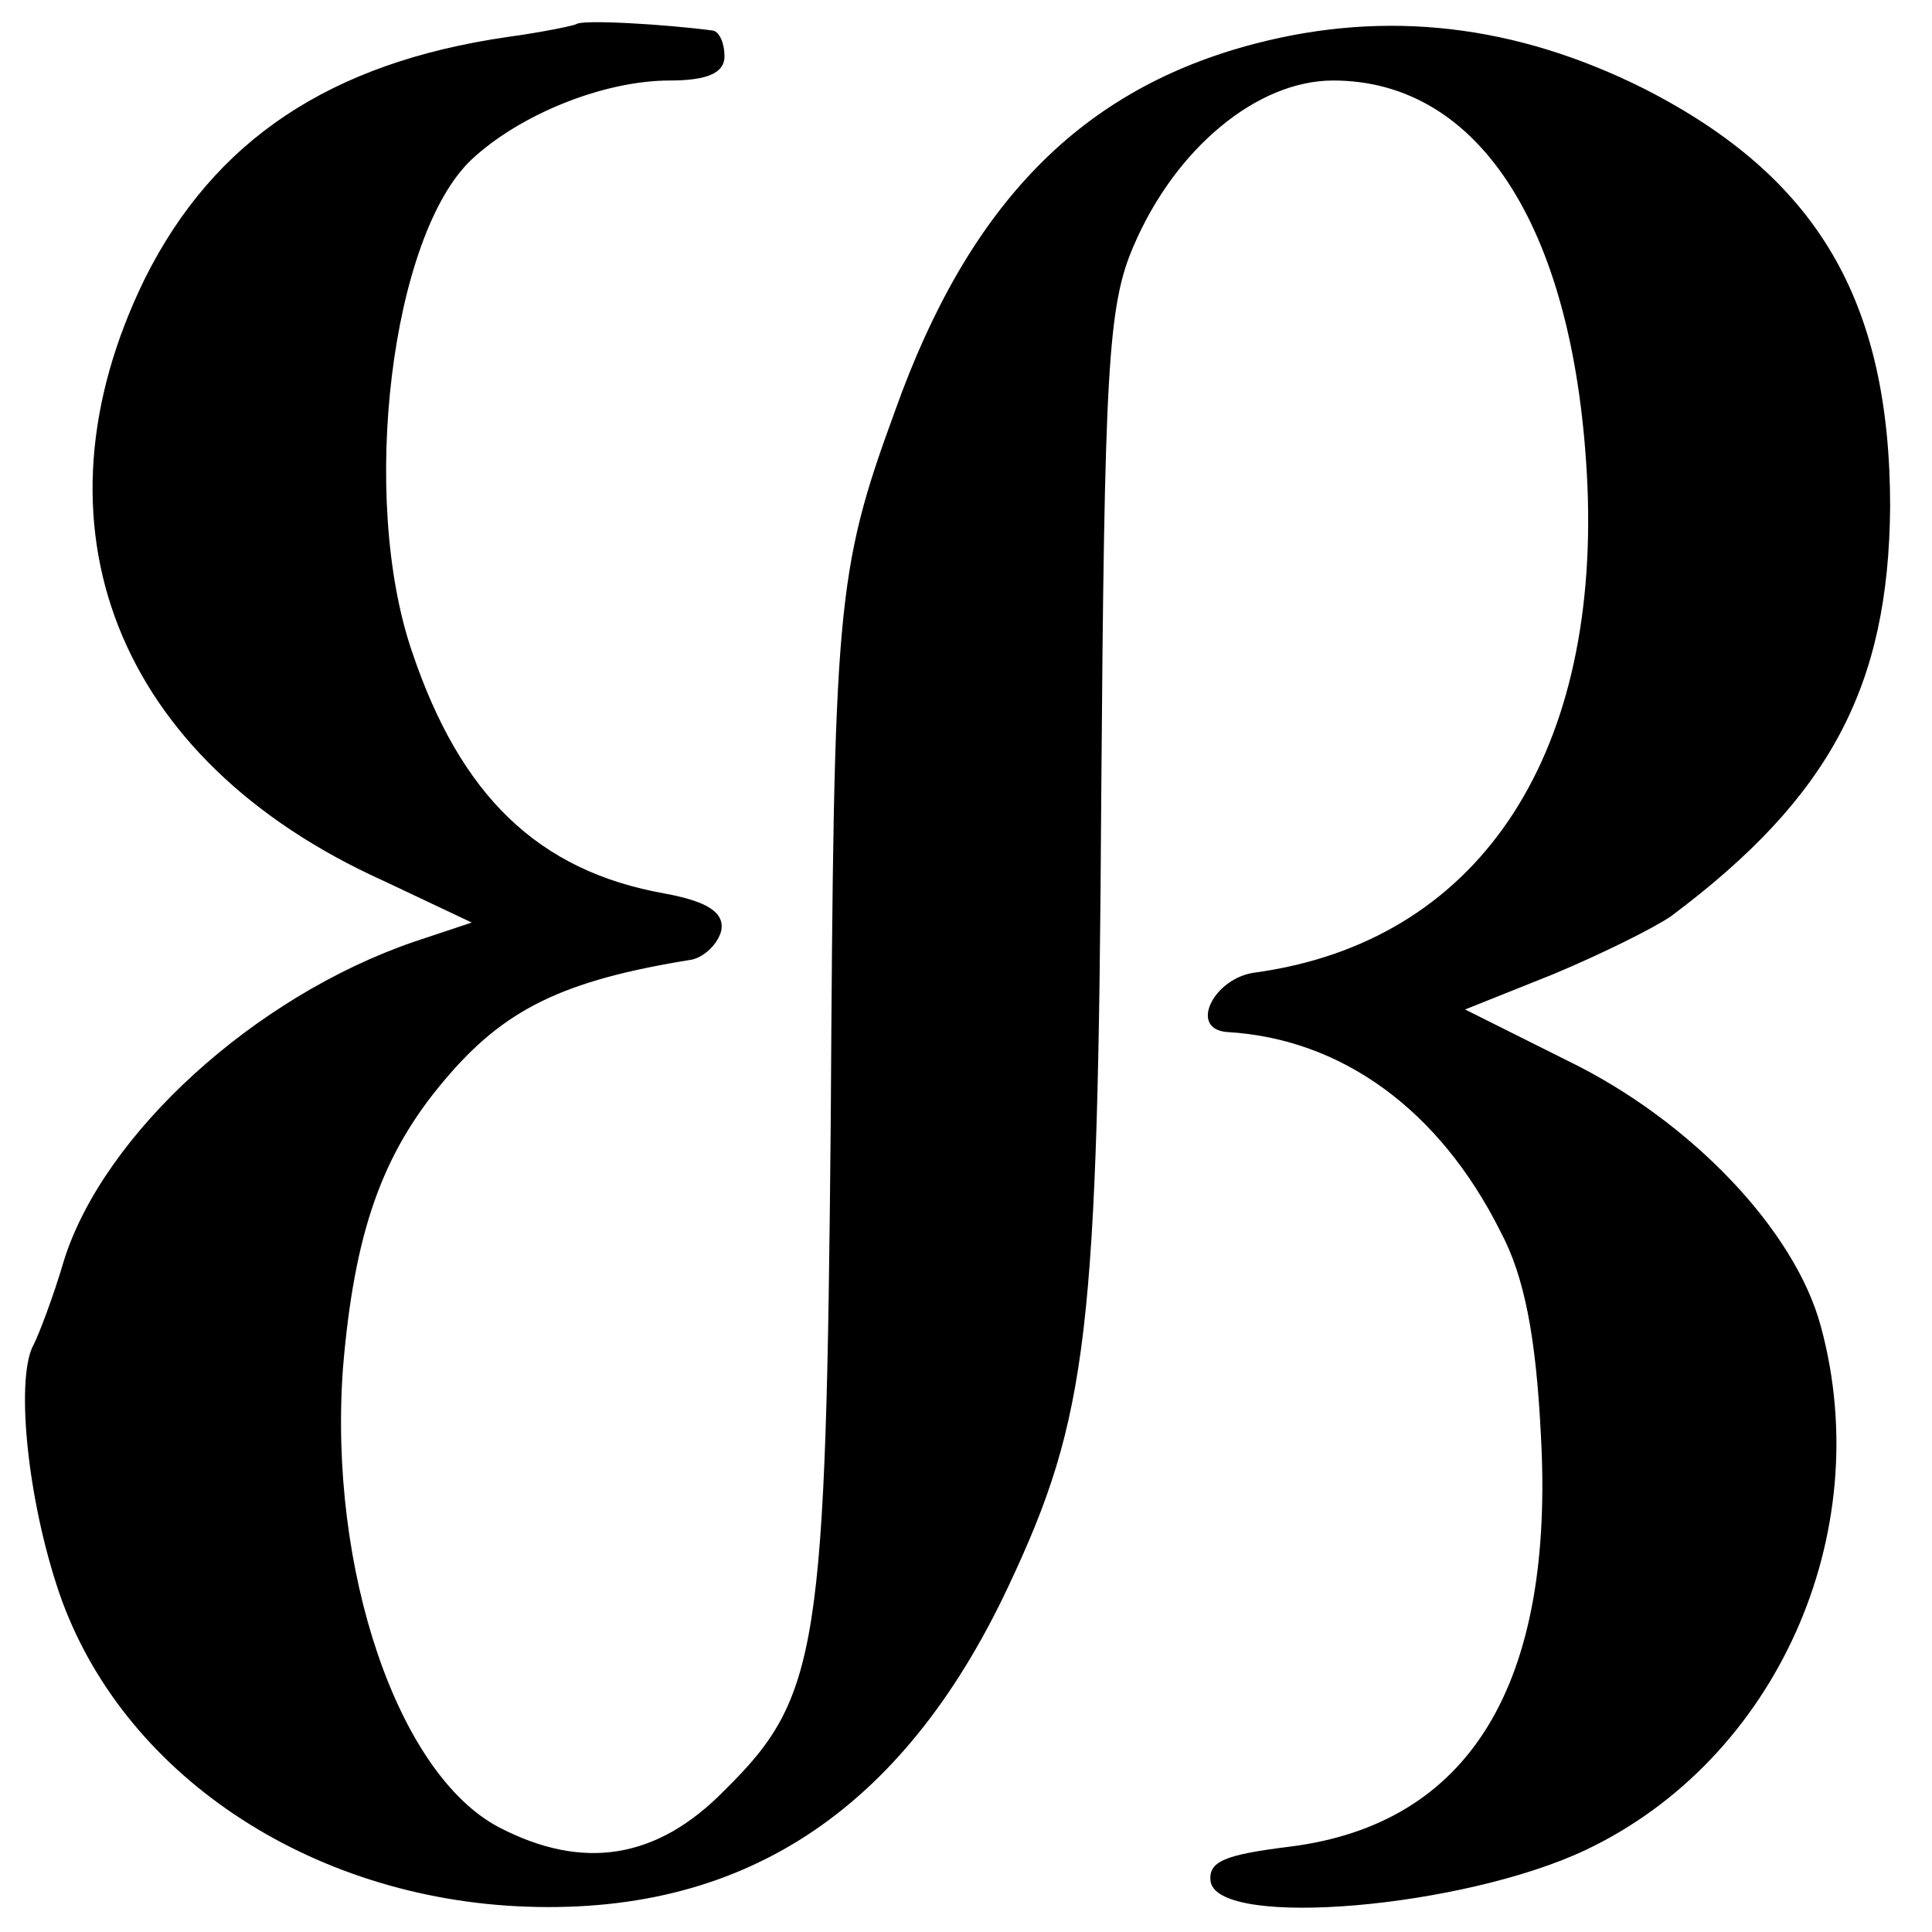 <?xml version="1.0" standalone="no"?>
<!DOCTYPE svg PUBLIC "-//W3C//DTD SVG 20010904//EN"
 "http://www.w3.org/TR/2001/REC-SVG-20010904/DTD/svg10.dtd">
<svg version="1.0" xmlns="http://www.w3.org/2000/svg"
 width="120pt" height="120pt" viewBox="0 0 120 120"
 preserveAspectRatio="xMidYMid meet">
<g transform="translate(0,120) scale(0.1,-0.1)"
fill="#000000" stroke="none">
<path d="M358 1185 c-2 -1 -21 -5 -43 -8 -110 -16 -182 -64 -225 -150 -75
-153 -18 -299 148 -374 l55 -26 -36 -12 c-99 -34 -192 -119 -217 -197 -7 -24
-16 -47 -19 -53 -11 -19 -5 -90 14 -149 36 -113 151 -193 286 -200 139 -7 239
58 305 198 50 106 56 158 58 491 2 265 4 305 20 342 26 61 77 103 124 103 92
0 151 -94 158 -252 7 -170 -69 -283 -206 -302 -26 -3 -42 -35 -18 -37 71 -4
132 -48 170 -124 15 -28 22 -66 25 -125 9 -156 -44 -243 -156 -257 -40 -5 -51
-9 -49 -22 6 -29 157 -16 233 20 118 56 181 196 146 325 -16 60 -81 128 -157
165 l-64 32 55 22 c31 13 63 29 73 36 99 74 135 143 136 254 0 128 -45 205
-153 260 -80 40 -160 49 -241 28 -108 -28 -178 -99 -224 -228 -37 -101 -38
-121 -40 -440 -3 -329 -7 -359 -66 -417 -42 -43 -88 -50 -140 -23 -63 33 -106
160 -97 285 7 84 24 133 63 179 37 44 73 62 154 75 8 2 16 10 18 18 2 11 -8
18 -35 23 -79 14 -127 61 -157 150 -33 96 -13 259 37 306 30 28 82 49 123 49
24 0 34 5 34 15 0 8 -3 15 -7 16 -30 4 -82 7 -85 4z"/>
</g>
</svg>
